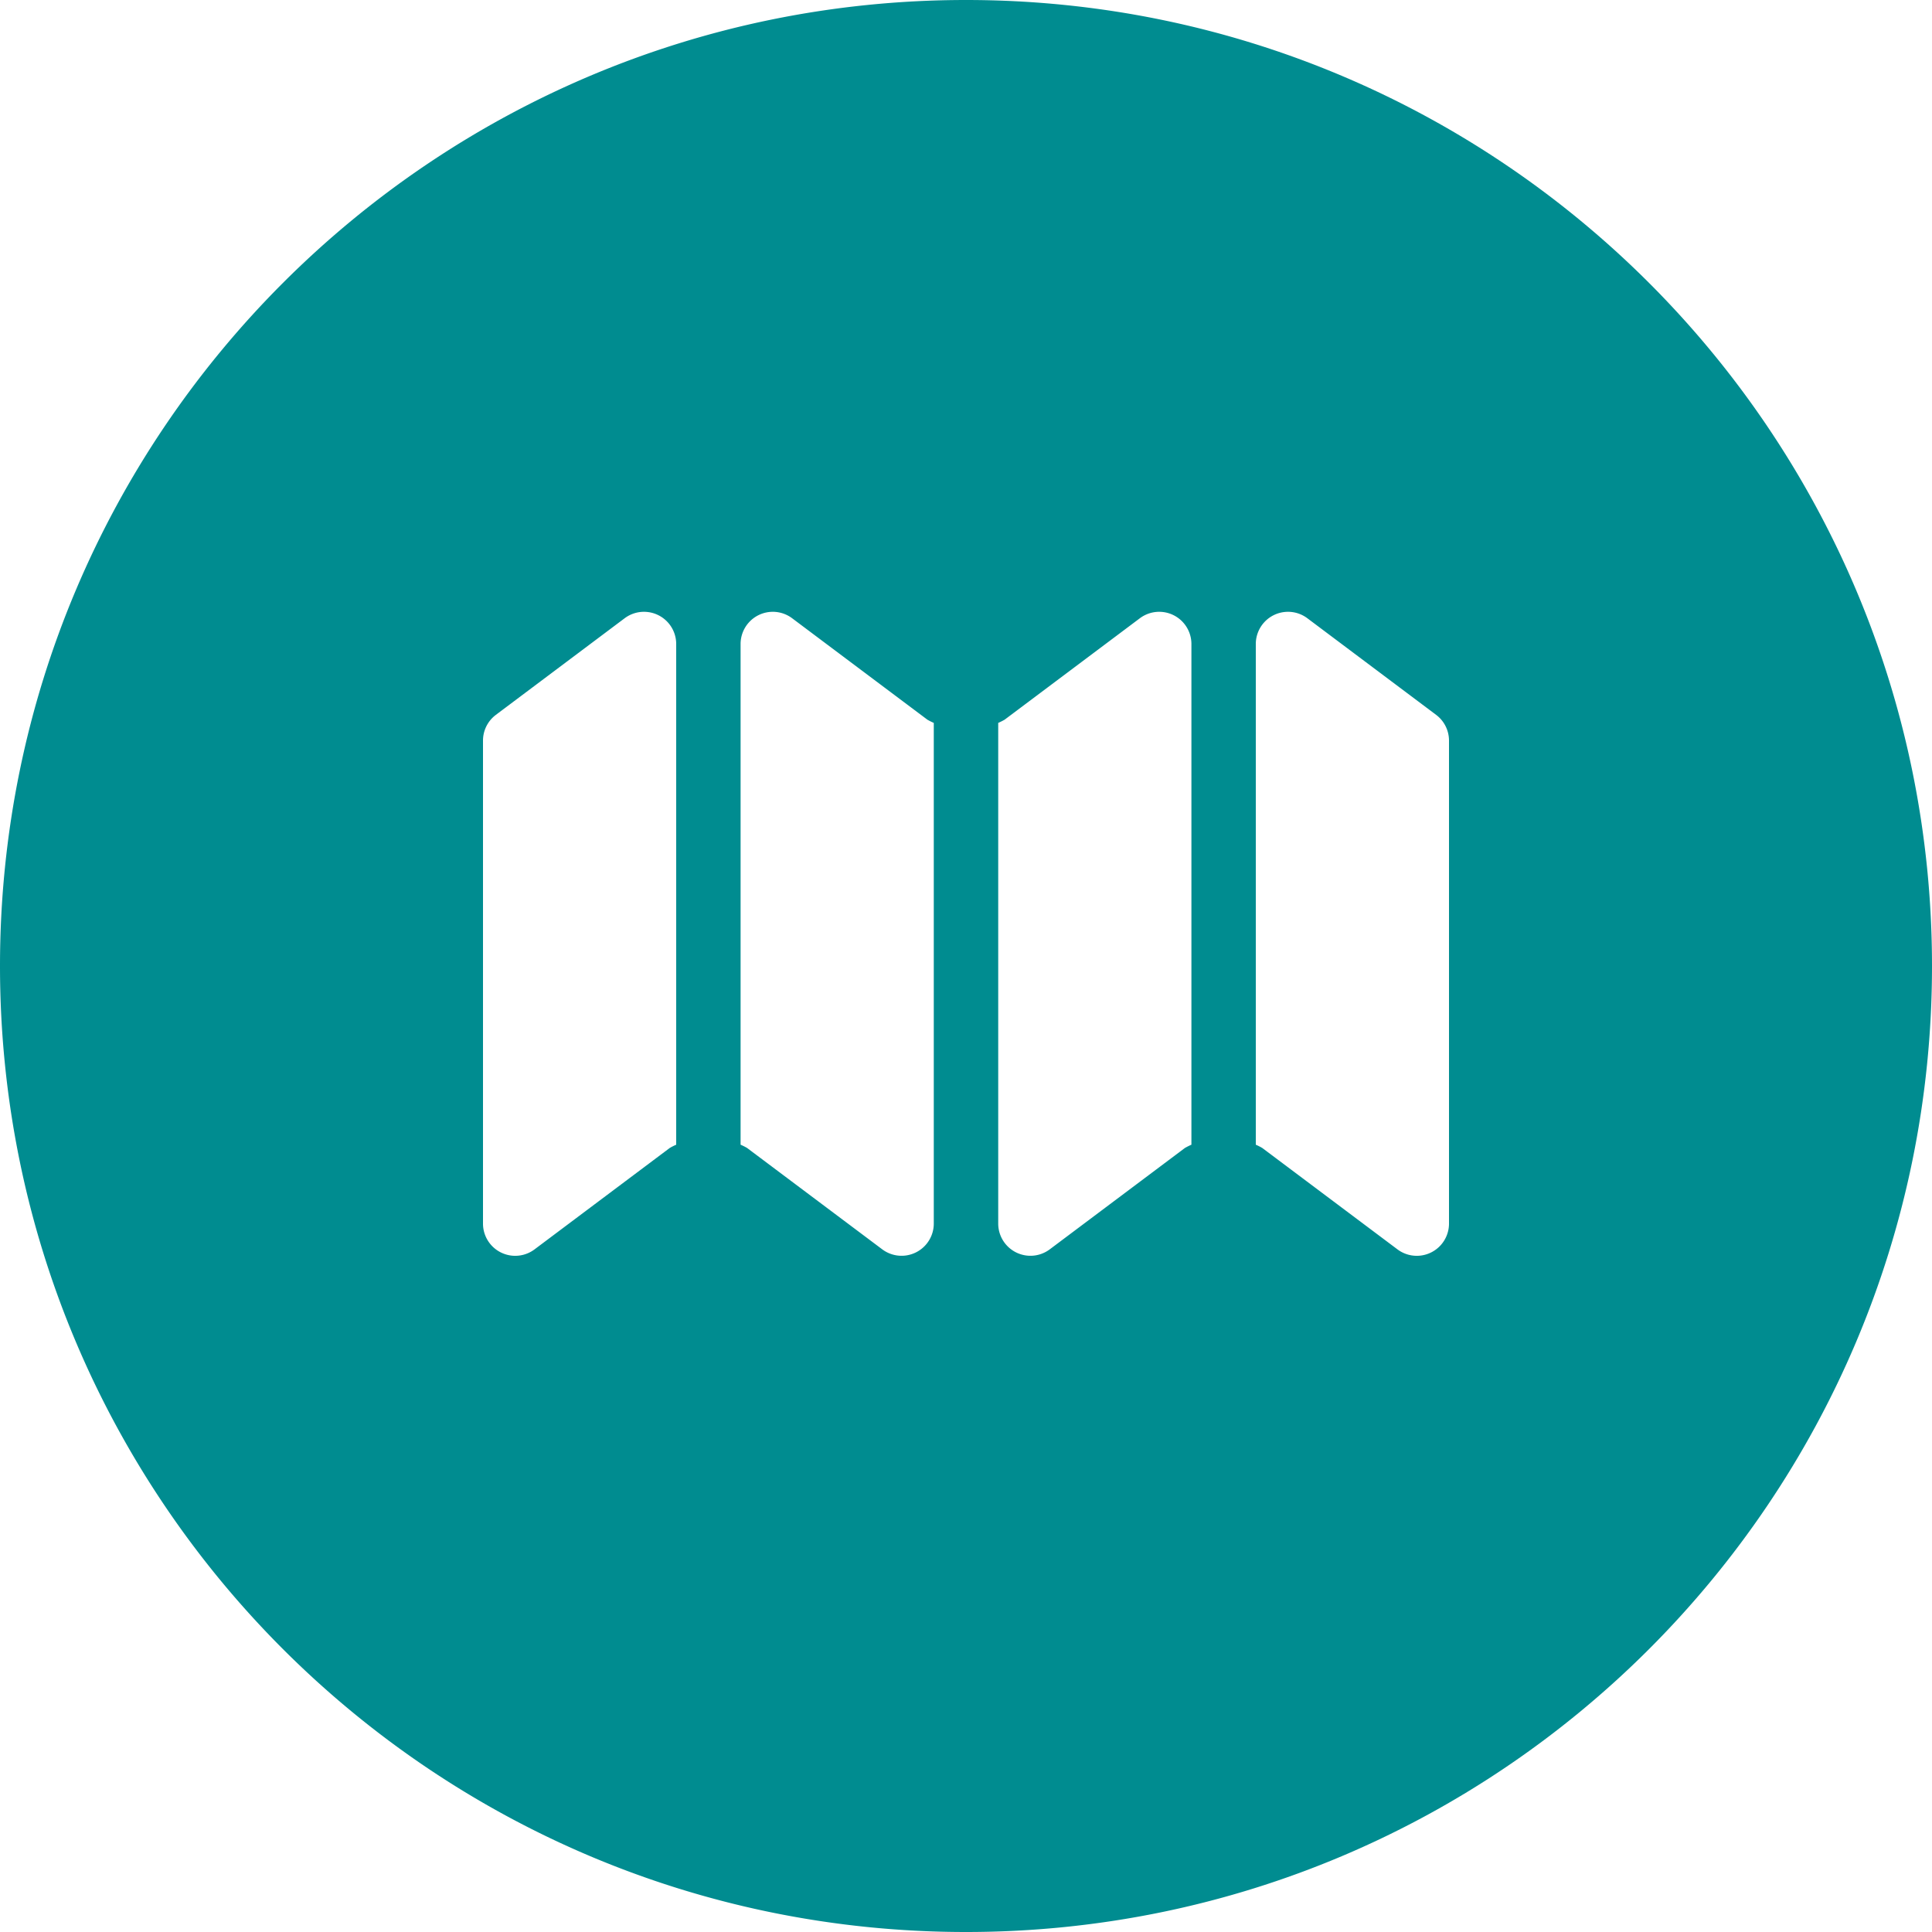 <svg fill="none" xmlns="http://www.w3.org/2000/svg" viewBox="0 0 40 40"><g clip-path="url(#map_455703__a)"><path d="M20 0C8.954 0 0 8.954 0 20s8.954 20 20 20 20-8.954 20-20S31.046 0 20 0Zm-6 23.7c-.046.02-.09.042-.133.067l-2.8 2.1A.667.667 0 0 1 10 25.333v-10c0-.21.099-.407.267-.533l2.666-2a.667.667 0 0 1 1.067.533V23.7Zm5.333 1.633a.667.667 0 0 1-1.066.534l-2.8-2.1a1.227 1.227 0 0 0-.134-.067V13.333A.667.667 0 0 1 16.4 12.8l2.8 2.1c.043.025.088.047.133.067v10.366Zm5.334-1.633c-.046.02-.09.042-.134.067l-2.8 2.1a.667.667 0 0 1-1.066-.534V14.967c.045-.02.09-.042.133-.067l2.8-2.1a.667.667 0 0 1 1.067.533V23.7ZM30 25.333a.667.667 0 0 1-1.067.534l-2.8-2.1A1.266 1.266 0 0 0 26 23.7V13.333a.667.667 0 0 1 1.067-.533l2.666 2a.667.667 0 0 1 .267.533v10Z" fill="#008C90"/></g><defs><clipPath id="map_455703__a"><path fill="#fff" d="M0 0h40v40H0z"/></clipPath></defs></svg>